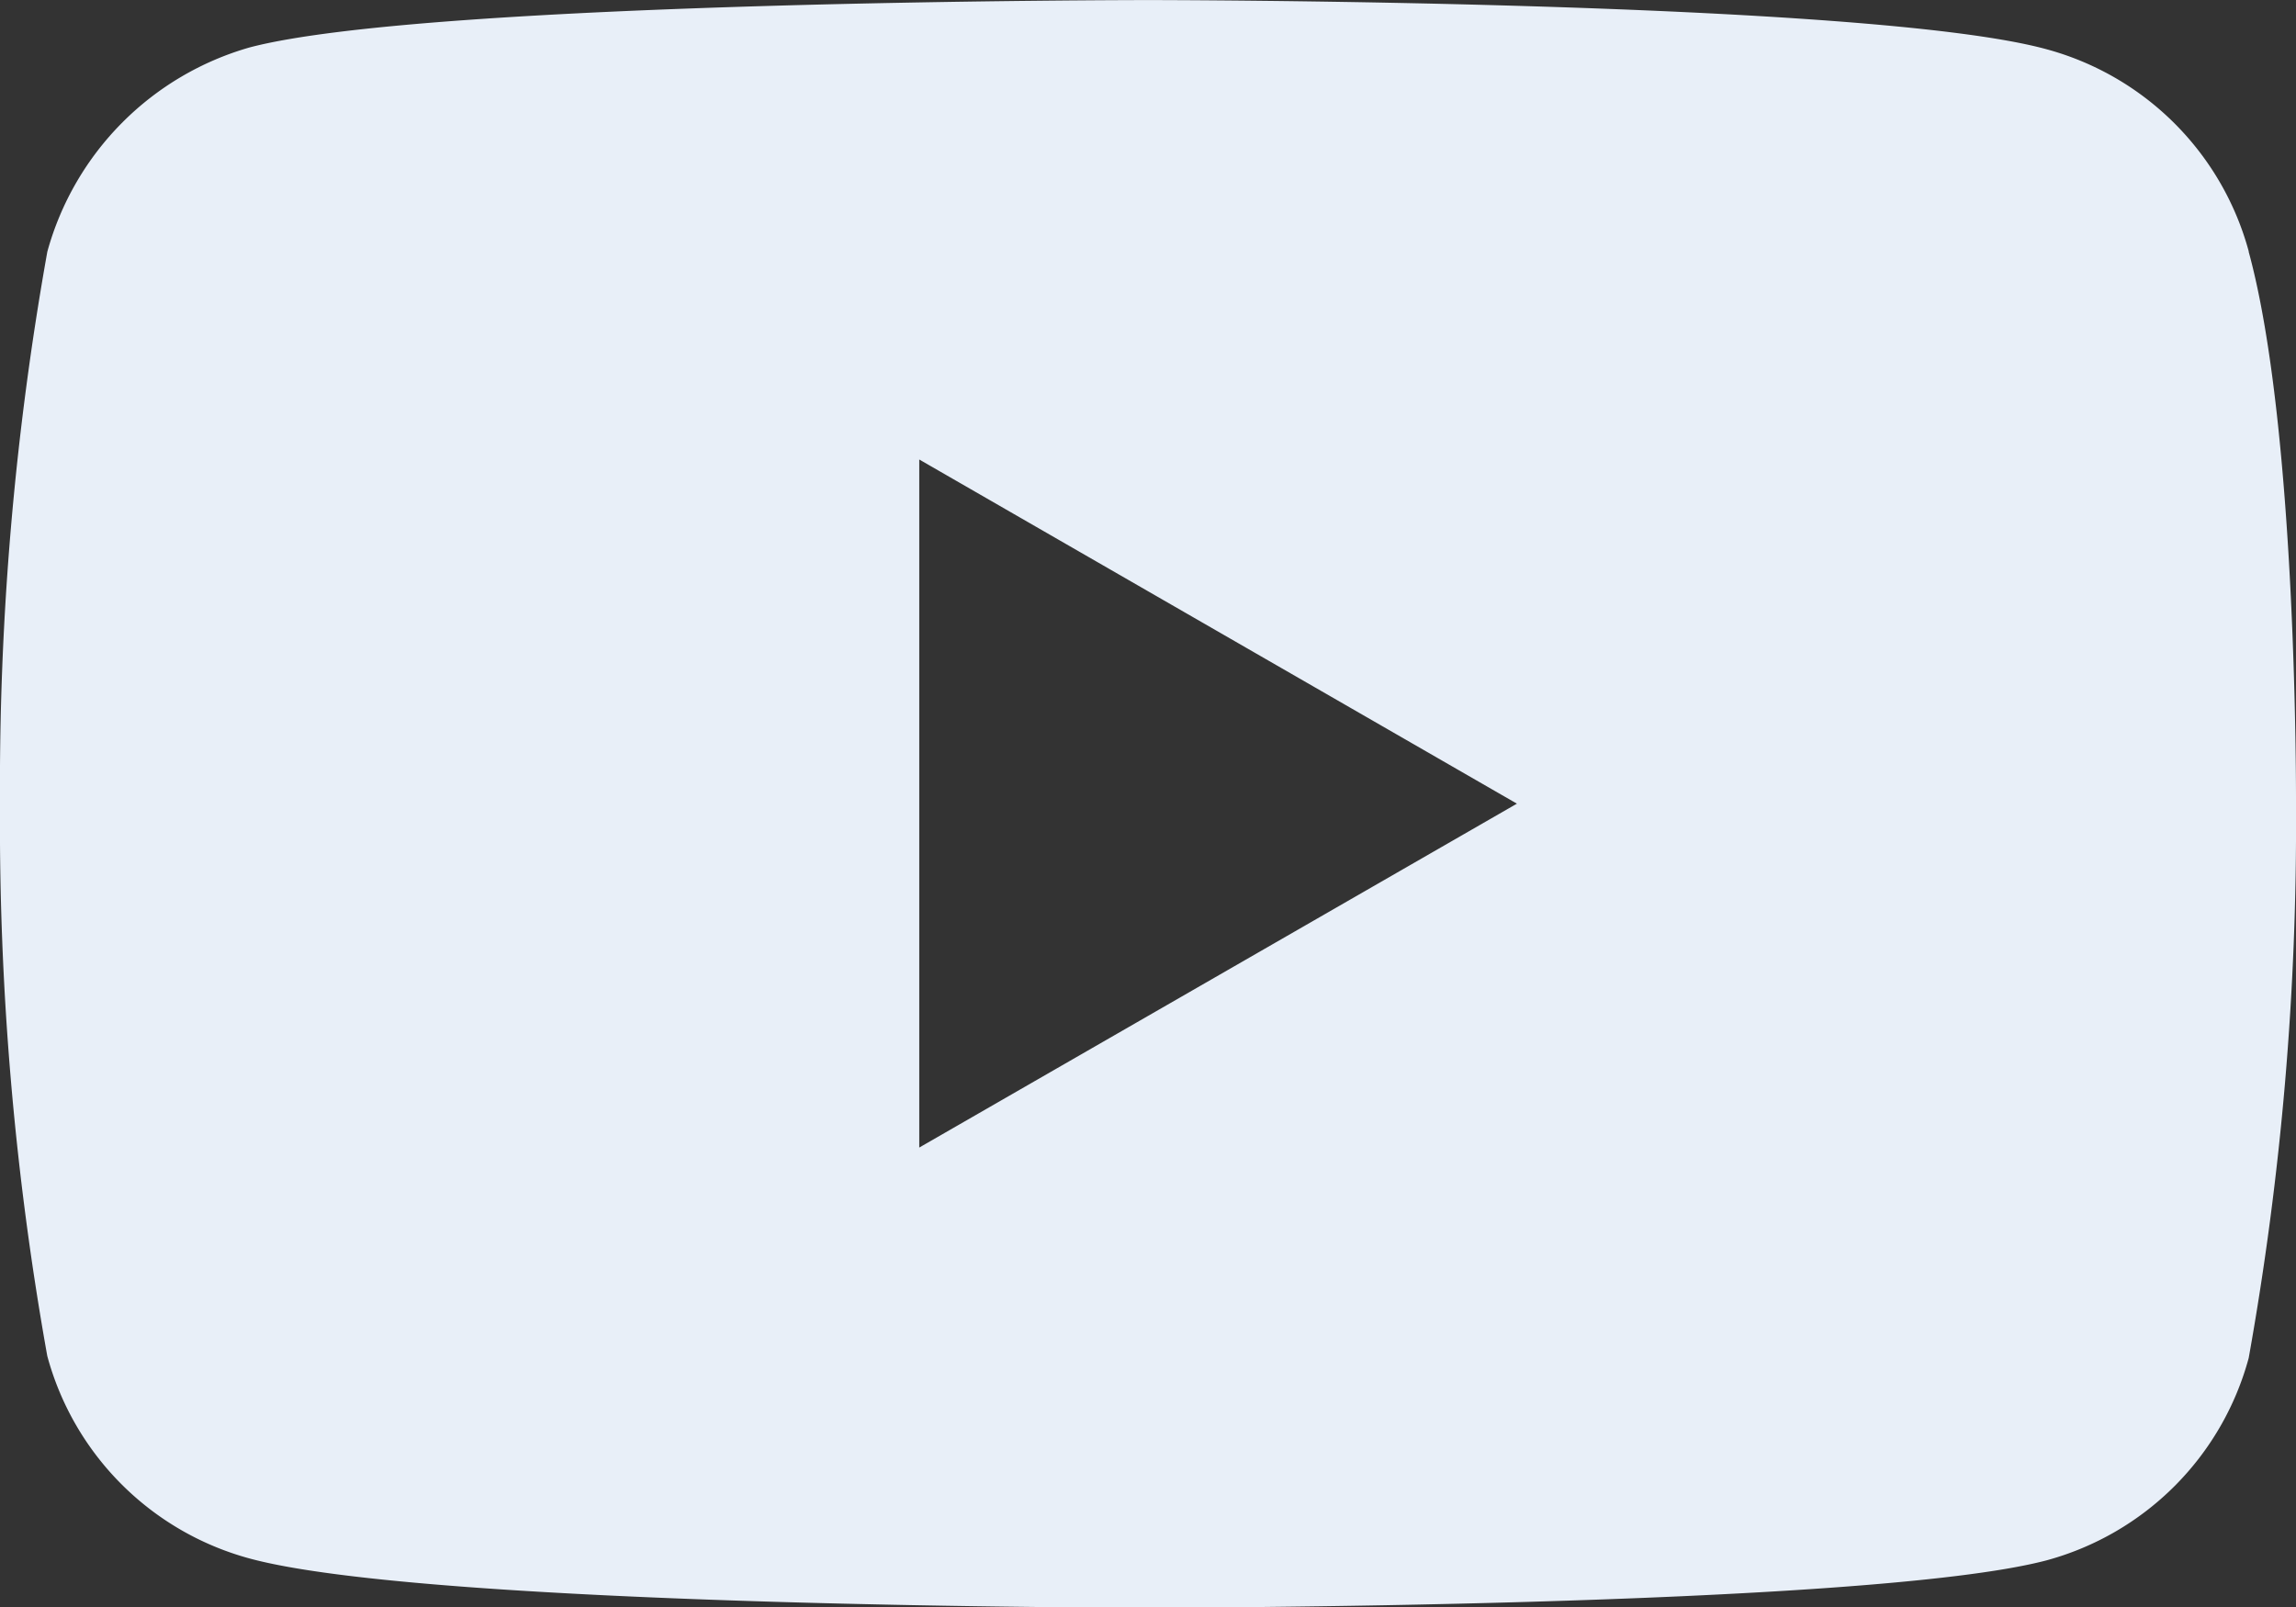 <svg xmlns="http://www.w3.org/2000/svg" width="34.333" height="24.038" viewBox="0 0 34.333 24.038">
                <rect x="0" y="0" width="34.333" height="24.038" fill="#333333" stroke="none"/>
                <defs>
                  <style>
    .a{fill:#E8EFF8;}
    </style>
                </defs>
                <path class="a" d="M54.087,28.454a4.3,4.3,0,0,0-3.026-3.026c-2.687-.735-13.434-.735-13.434-.735s-10.746,0-13.433.708a4.388,4.388,0,0,0-3.026,3.054,45.323,45.323,0,0,0-.708,8.258,45.177,45.177,0,0,0,.707,8.258A4.3,4.3,0,0,0,24.194,48c2.714.736,13.434.736,13.434.736s10.746,0,13.433-.708A4.3,4.3,0,0,0,54.086,45a45.333,45.333,0,0,0,.707-8.258s.028-5.6-.708-8.287Zm-19.881,13.4V31.564l8.937,5.147Z" transform="translate(-20.46 -24.692)"/>
                </svg>
               
          